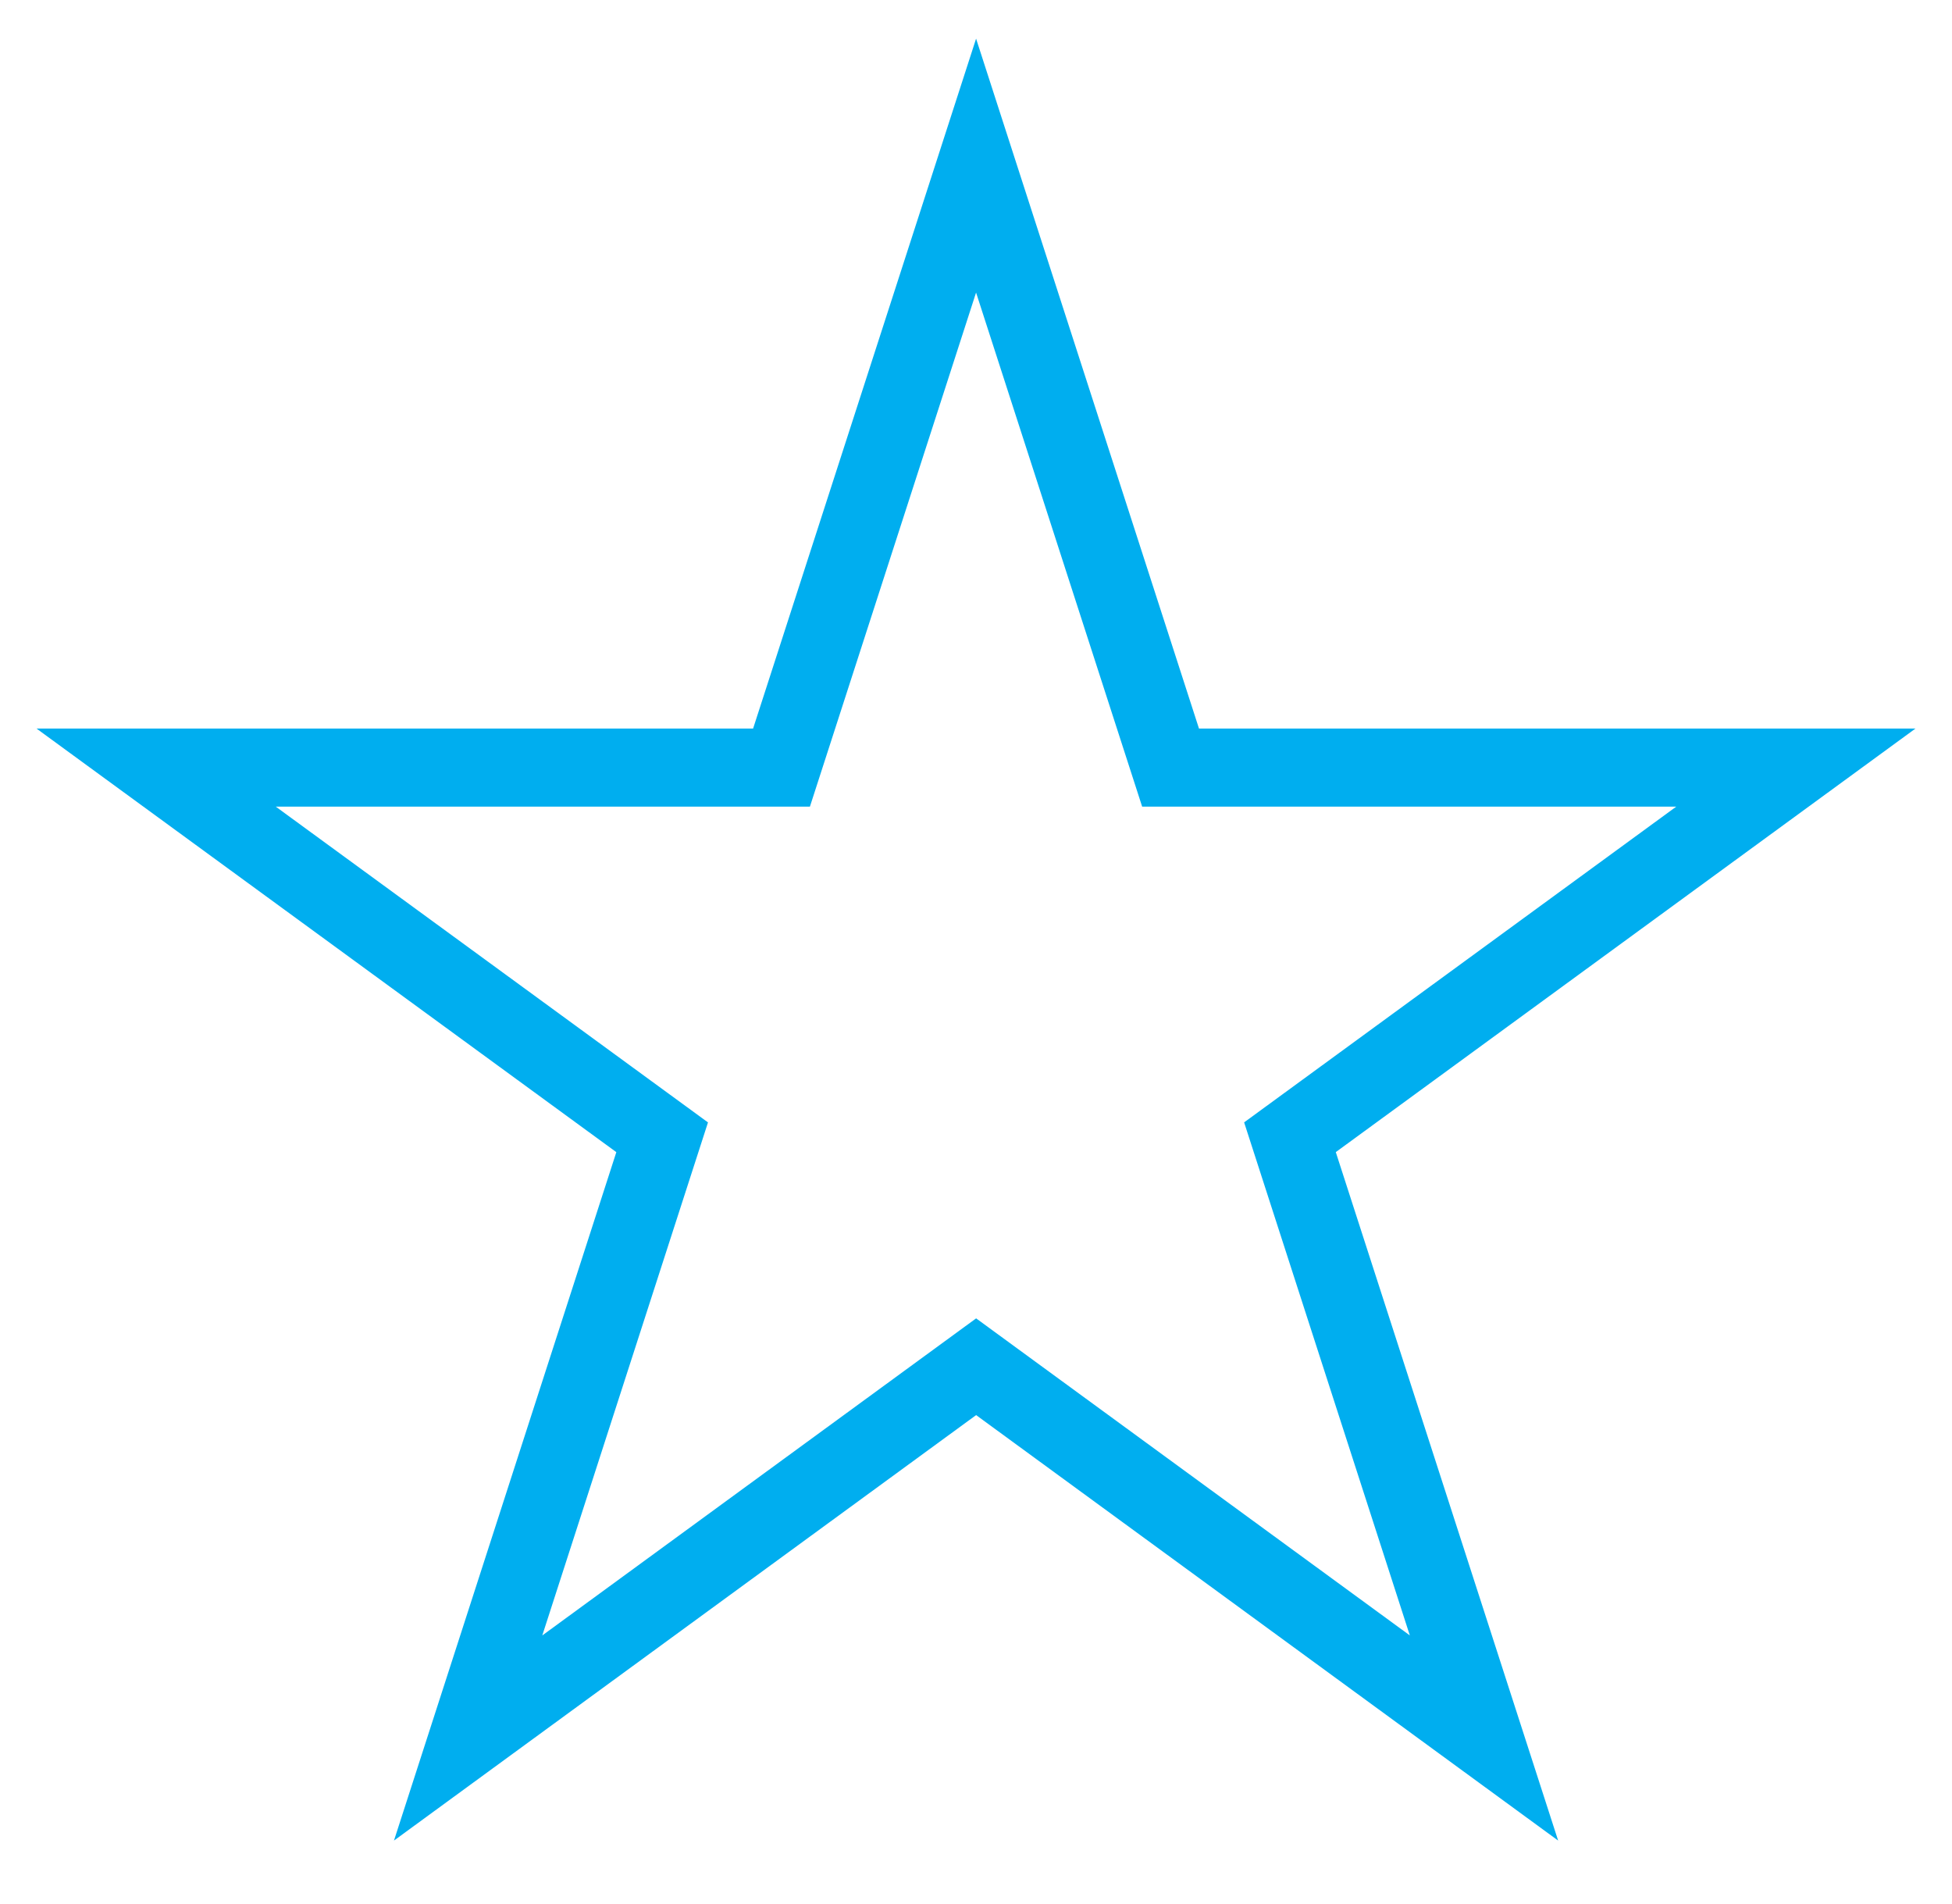 <?xml version="1.0" encoding="utf-8"?>
<!-- Generator: Adobe Illustrator 17.0.0, SVG Export Plug-In . SVG Version: 6.00 Build 0)  -->
<!DOCTYPE svg PUBLIC "-//W3C//DTD SVG 1.1//EN" "http://www.w3.org/Graphics/SVG/1.1/DTD/svg11.dtd">
<svg version="1.1" id="Layer_1" xmlns="http://www.w3.org/2000/svg" xmlns:xlink="http://www.w3.org/1999/xlink" x="0px" y="0px"
	 width="50px" height="48.75px" viewBox="-360 1414.625 50 48.75" enable-background="new -360 1414.625 50 48.75"
	 xml:space="preserve">
<path d="M485.887,1727.625L300.038,1591.8L114.15,1727.625l71.006-219.769L0,1372.613h228.825l71.194-220.238l71.175,220.238H600
	l-185.119,135.225L485.887,1727.625z"/>
<path fill="none" stroke="#00AEEF" stroke-width="2" stroke-miterlimit="10" d="M-321.988,1459.134l-13.009-9.508l-13.012,9.508
	l4.97-15.384l-12.961-9.467h16.018l4.984-15.417l4.982,15.417H-314l-12.958,9.466L-321.988,1459.134z"/>
</svg>
